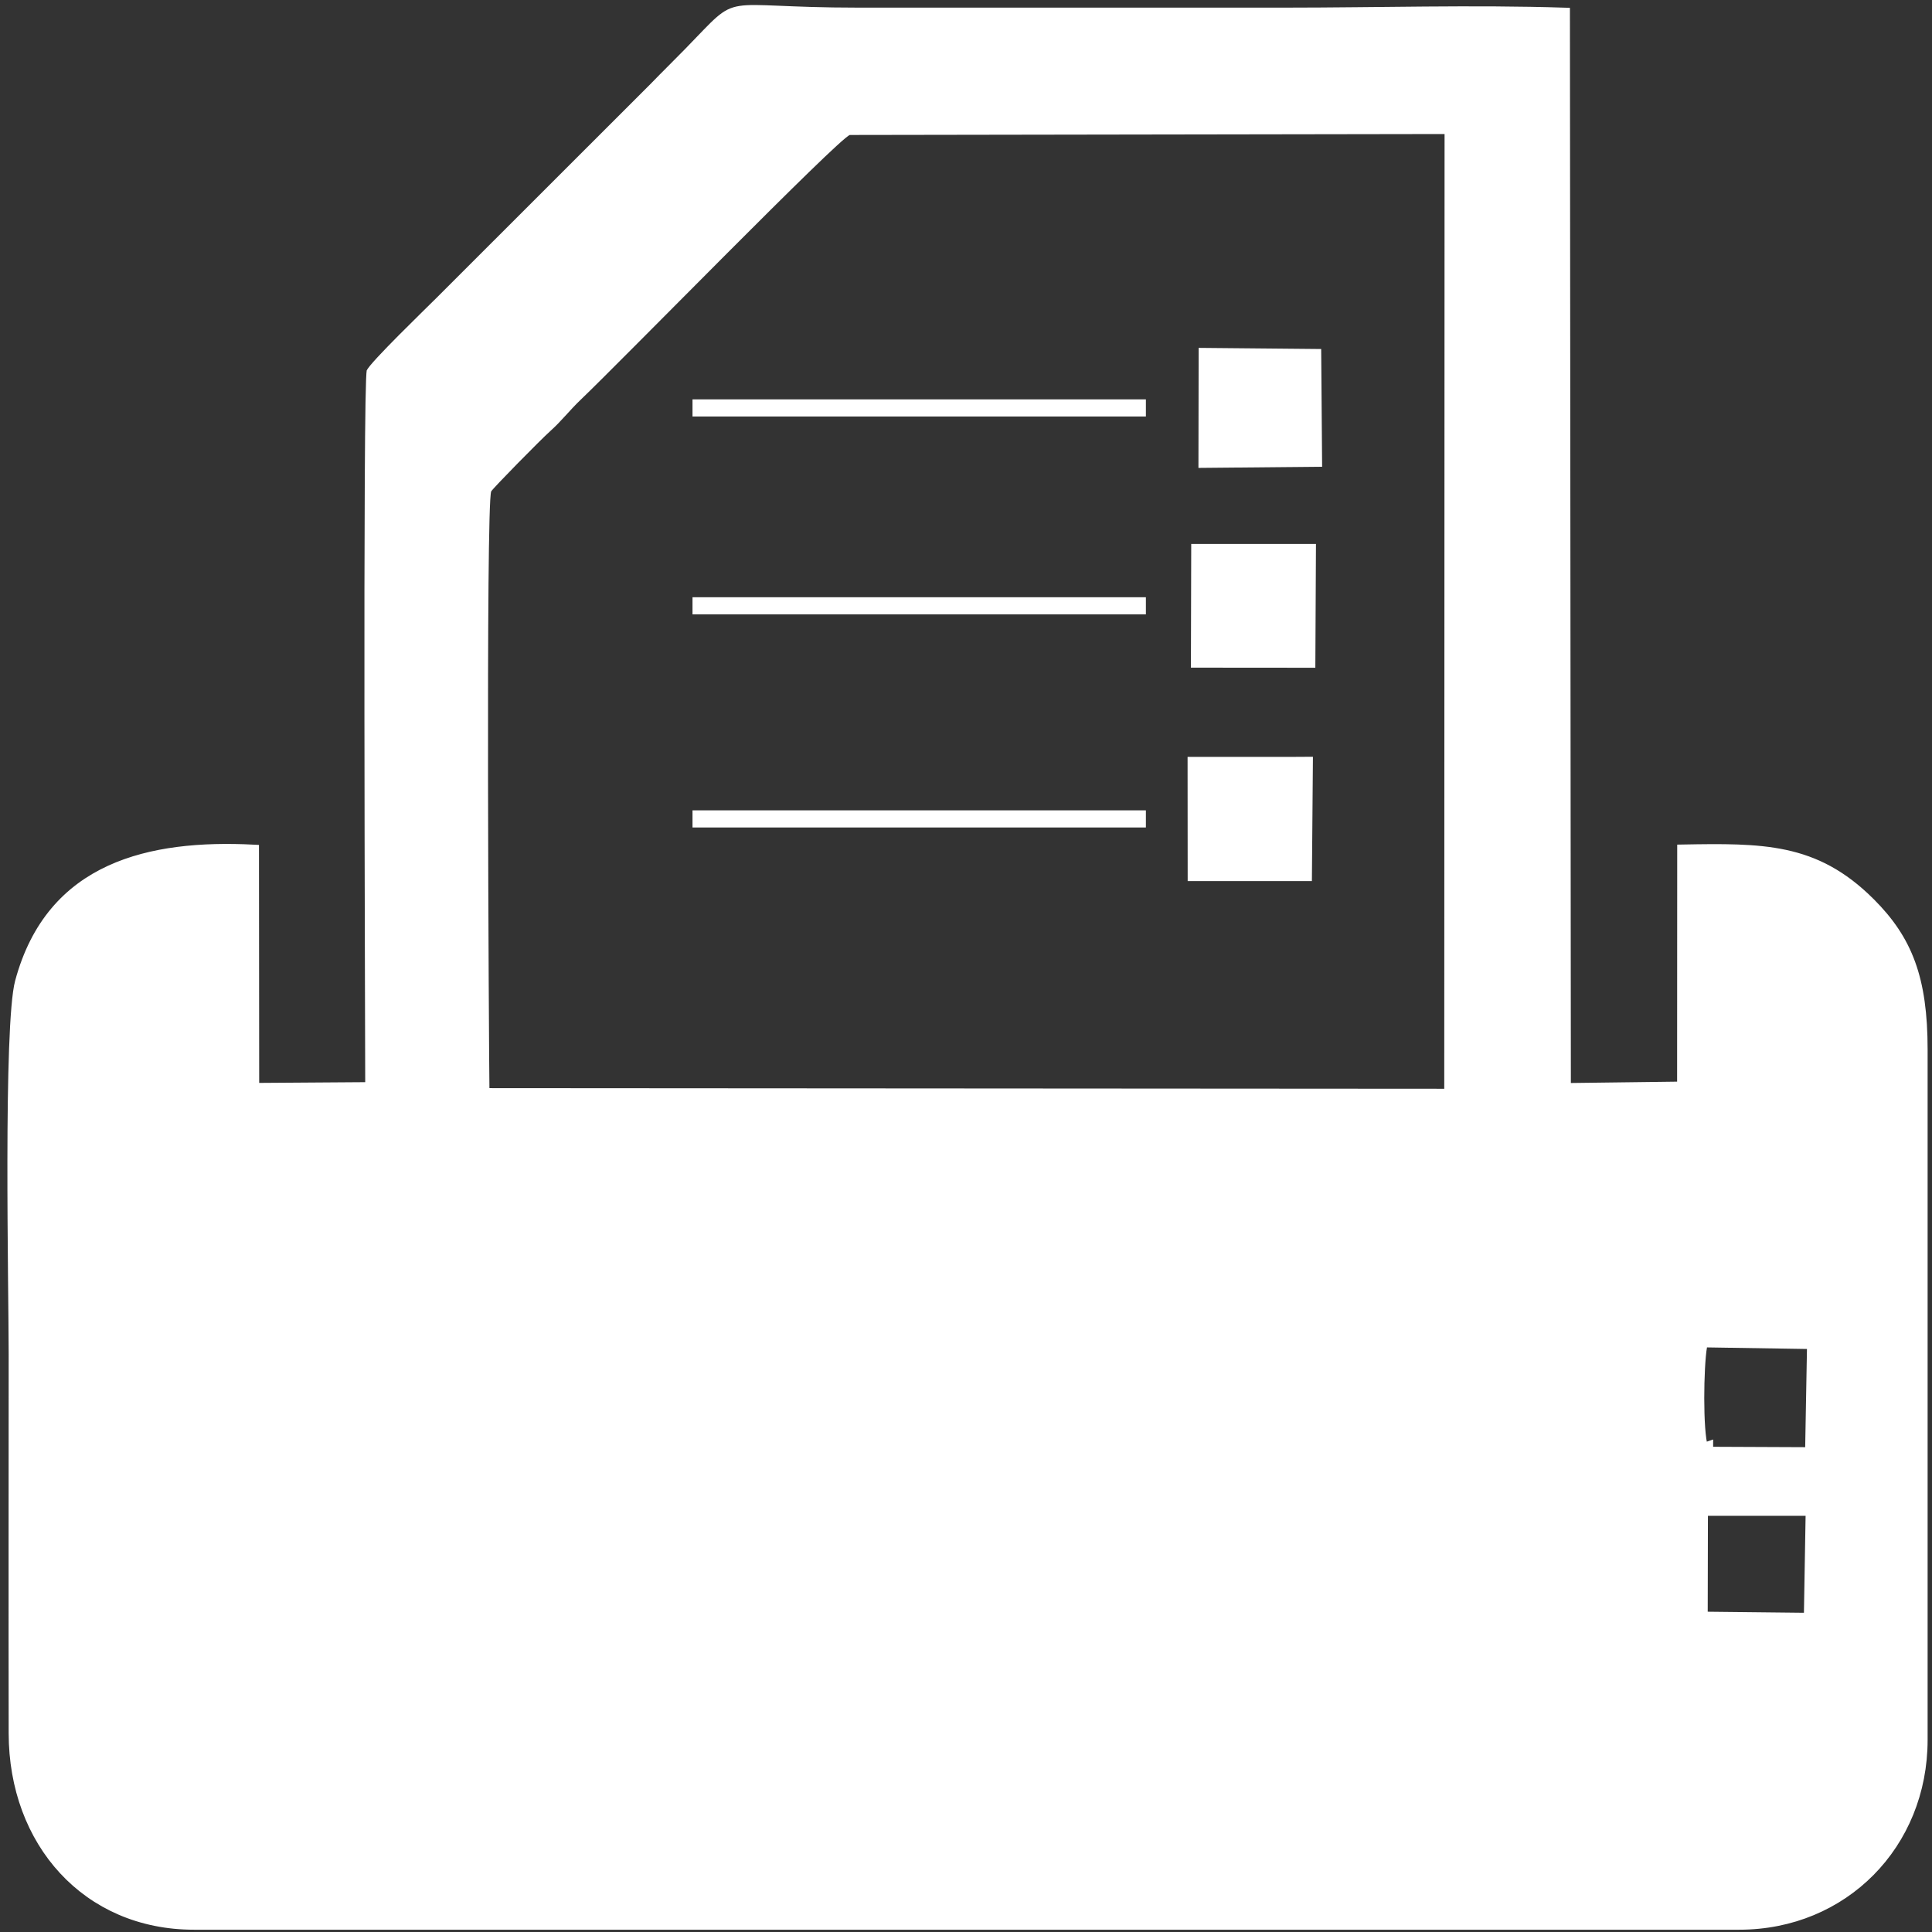 <svg width="452" height="452" viewBox="0 0 452 452" fill="none" xmlns="http://www.w3.org/2000/svg">
<rect x="0" y="0" width="452" height="452" fill="#333333" stroke="none"/>
<g clip-path="url(#clip0_1574_3410)">
<path d="M422.463 302.427C422.512 302.422 422.561 302.416 422.608 302.405C422.88 302.344 423.053 302.206 423.109 302.159C423.182 302.098 423.23 302.042 423.251 302.017C423.313 301.942 423.338 301.889 423.303 301.953C423.279 301.996 423.261 302.03 423.22 302.105C423.192 302.157 423.138 302.256 423.078 302.346L422.907 302.603L422.634 302.749C422.12 303.021 421.386 303.176 420.659 303.285C419.884 303.401 418.943 303.486 417.906 303.548C415.83 303.673 413.292 303.711 410.774 303.7C405.75 303.678 400.704 303.464 399.441 303.349L398.601 303.273L398.375 302.46C398.081 301.401 397.88 299.622 397.748 297.591C397.614 295.524 397.544 293.088 397.539 290.651C397.534 288.214 397.595 285.761 397.724 283.66C397.851 281.591 398.05 279.768 398.347 278.649L398.591 277.728L399.544 277.741L422.763 278.059L423.989 278.076L423.968 279.302L423.577 301.25L422.207 301.406C422.156 301.5 422.103 301.607 422.062 301.669M422.463 302.427L422.062 301.669M422.463 302.427L422.062 301.669M422.463 302.427C422.143 302.459 421.789 302.367 421.511 302.105C421.443 302.041 421.389 301.975 421.345 301.911C421.648 301.838 421.891 301.759 422.062 301.669M173.186 2.6C175.133 2.294 177.72 2.38 182.077 2.562C186.386 2.742 192.295 3.006 200.729 3.006H300.788C322.248 3.006 344.741 2.324 366.069 3.015L366.288 253.375L366.29 254.612L367.526 254.595L392.382 254.278L393.588 254.262L393.589 253.056L393.612 198.801C403.044 198.63 410.676 198.557 417.548 200.021C424.638 201.532 430.942 204.689 437.476 211.199V211.2C441.896 215.608 444.943 220.062 446.899 225.441C448.862 230.838 449.753 237.239 449.753 245.578V407.031C449.753 431.492 431.225 450.242 406.908 450.242H45.361C20.389 450.242 3.274 430.962 3.25 405.514V405.513C3.201 375.942 3.25 346.372 3.25 316.821C3.25 312.97 3.169 306.23 3.092 298.143C3.014 290.05 2.94 280.594 2.954 271.294C2.968 261.991 3.07 252.854 3.343 245.395C3.618 237.873 4.064 232.218 4.724 229.764C8.382 216.168 16.015 208.138 25.811 203.645C35.377 199.258 47.093 198.204 59.366 198.831L59.415 253.35L59.416 254.58L60.645 254.572L85.428 254.4L85.929 254.397L86.666 253.66V253.154C86.666 247.747 86.513 206.788 86.482 166.876C86.467 146.913 86.482 127.205 86.562 112.318C86.603 104.874 86.659 98.639 86.735 94.182C86.774 91.953 86.817 90.174 86.866 88.915C86.891 88.284 86.915 87.793 86.941 87.444C86.954 87.272 86.966 87.146 86.977 87.06C86.995 87.029 87.027 86.98 87.076 86.909C87.184 86.754 87.339 86.55 87.544 86.3C87.953 85.802 88.518 85.164 89.201 84.424C90.565 82.947 92.356 81.108 94.211 79.242C97.948 75.481 101.808 71.737 103.025 70.519L103.024 70.518L153.055 20.514L153.062 20.507L153.068 20.5C155.983 17.486 158.357 15.19 161.351 12.121V12.12C164.741 8.642 166.746 6.421 168.465 4.936C170.1 3.523 171.358 2.888 173.186 2.6ZM398.354 354.628L398.306 377.064L398.303 378.276L399.515 378.289L422.024 378.533L423.238 378.547L423.259 377.333L423.65 354.652L423.672 353.409H398.357L398.354 354.628ZM398.153 315.02C397.742 317.347 397.493 322.335 397.496 327.139C397.498 329.557 397.563 331.963 397.708 334.005C397.85 336.004 398.076 337.785 398.444 338.869L399.573 338.484L399.571 339.698L422.325 339.796L423.53 339.8L423.553 338.595L423.968 315.622L423.99 314.396L422.765 314.378L399.376 314.01L398.334 313.995L398.153 315.02ZM337.96 30.135L198.821 30.355H198.632L198.452 30.413C198.168 30.503 197.898 30.685 197.729 30.804C197.52 30.952 197.275 31.143 197.005 31.366C196.462 31.813 195.761 32.432 194.929 33.192C193.262 34.715 191.027 36.848 188.398 39.402C183.14 44.513 176.279 51.342 169.197 58.438C155.02 72.643 139.971 87.893 134.997 92.648C133.689 93.893 132.546 95.164 131.432 96.38C130.31 97.606 129.209 98.788 127.939 99.928C126.789 100.952 123.365 104.365 120.229 107.562C118.654 109.168 117.136 110.735 115.994 111.94C115.424 112.542 114.941 113.06 114.591 113.449C114.417 113.642 114.267 113.813 114.153 113.95C114.097 114.018 114.042 114.087 113.993 114.153C113.965 114.191 113.869 114.318 113.8 114.475V114.477C113.718 114.663 113.678 114.861 113.657 114.978C113.631 115.122 113.609 115.289 113.589 115.467C113.549 115.826 113.513 116.292 113.479 116.849C113.413 117.967 113.354 119.508 113.303 121.406C113.199 125.204 113.123 130.472 113.068 136.729C112.959 149.246 112.936 165.749 112.957 182.443C113 215.829 113.22 249.996 113.281 254.588L113.298 255.793L114.503 255.794L337.888 255.94L339.11 255.941L339.111 254.718L339.185 31.357V30.133L337.96 30.135Z" fill="white" stroke="white" stroke-width="2.444"/>
<path d="M305.711 204.909H279.084L279.062 178.292H303.068L305.935 178.275L305.711 204.909Z" fill="white" stroke="white" stroke-width="2.444"/>
<path d="M306.648 128.483L306.513 155L279.845 154.978L279.913 128.483H306.648Z" fill="white" stroke="white" stroke-width="2.444"/>
<path d="M307.884 82.866L308.085 107.988L281.604 108.235L281.648 82.619L307.884 82.866Z" fill="white" stroke="white" stroke-width="2.444"/>
<path d="M268.087 141.73H162.016" stroke="white" stroke-width="4.008" stroke-miterlimit="2.613"/>
<path d="M268.087 95.44H162.016" stroke="white" stroke-width="4.008" stroke-miterlimit="2.613"/>
<path d="M268.087 191.589H162.016" stroke="white" stroke-width="4.008" stroke-miterlimit="2.613"/>
</g>
<defs>
<clipPath id="clip0_1574_3410">
<rect width="451.488" height="451.488" fill="white"/>
</clipPath>
</defs>
</svg>
